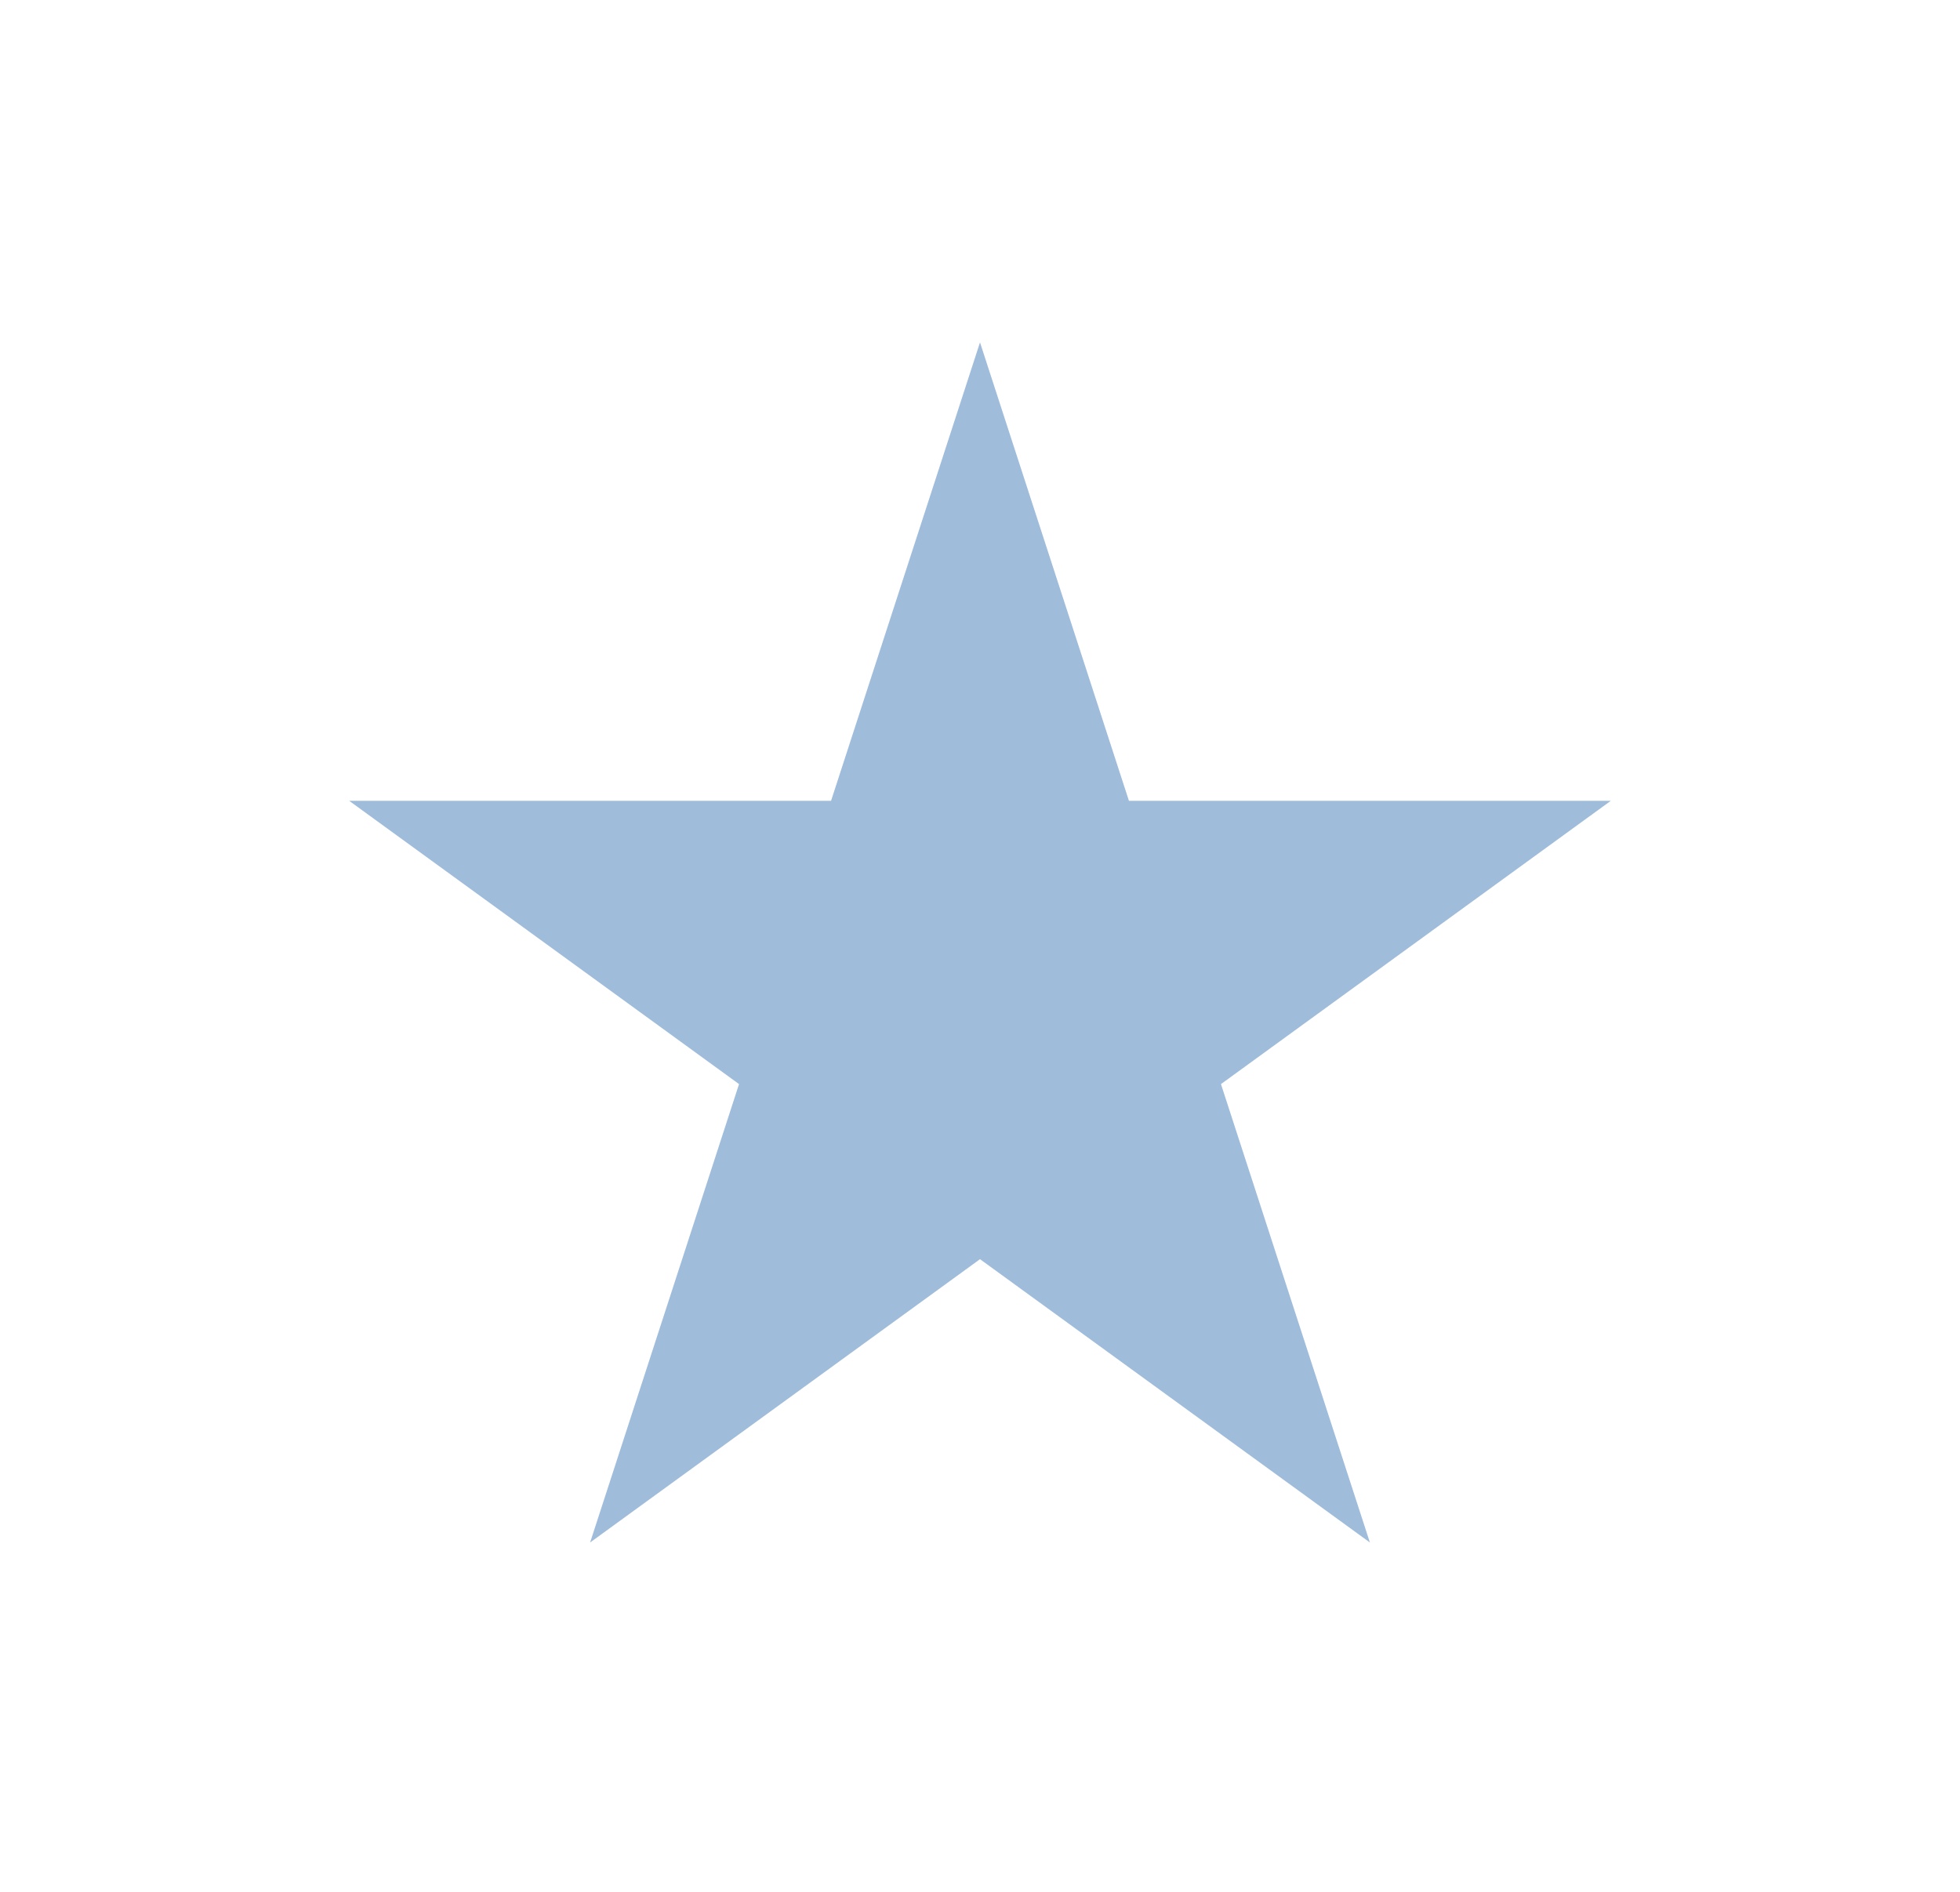 <?xml version="1.0" encoding="UTF-8"?> <svg xmlns="http://www.w3.org/2000/svg" width="229" height="221" viewBox="0 0 229 221" fill="none"> <g opacity="0.4" filter="url(#filter0_f)"> <path d="M114.5 40L131.9 93.551L188.207 93.551L142.654 126.648L160.053 180.199L114.5 147.102L68.947 180.199L86.347 126.648L40.793 93.551L97.1 93.551L114.5 40Z" fill="#0F57A6"></path> </g> <defs> <filter id="filter0_f" x="0.793" y="0" width="227.414" height="220.199" filterUnits="userSpaceOnUse" color-interpolation-filters="sRGB"> <feFlood flood-opacity="0" result="BackgroundImageFix"></feFlood> <feBlend mode="normal" in="SourceGraphic" in2="BackgroundImageFix" result="shape"></feBlend> <feGaussianBlur stdDeviation="20" result="effect1_foregroundBlur"></feGaussianBlur> </filter> </defs> </svg> 